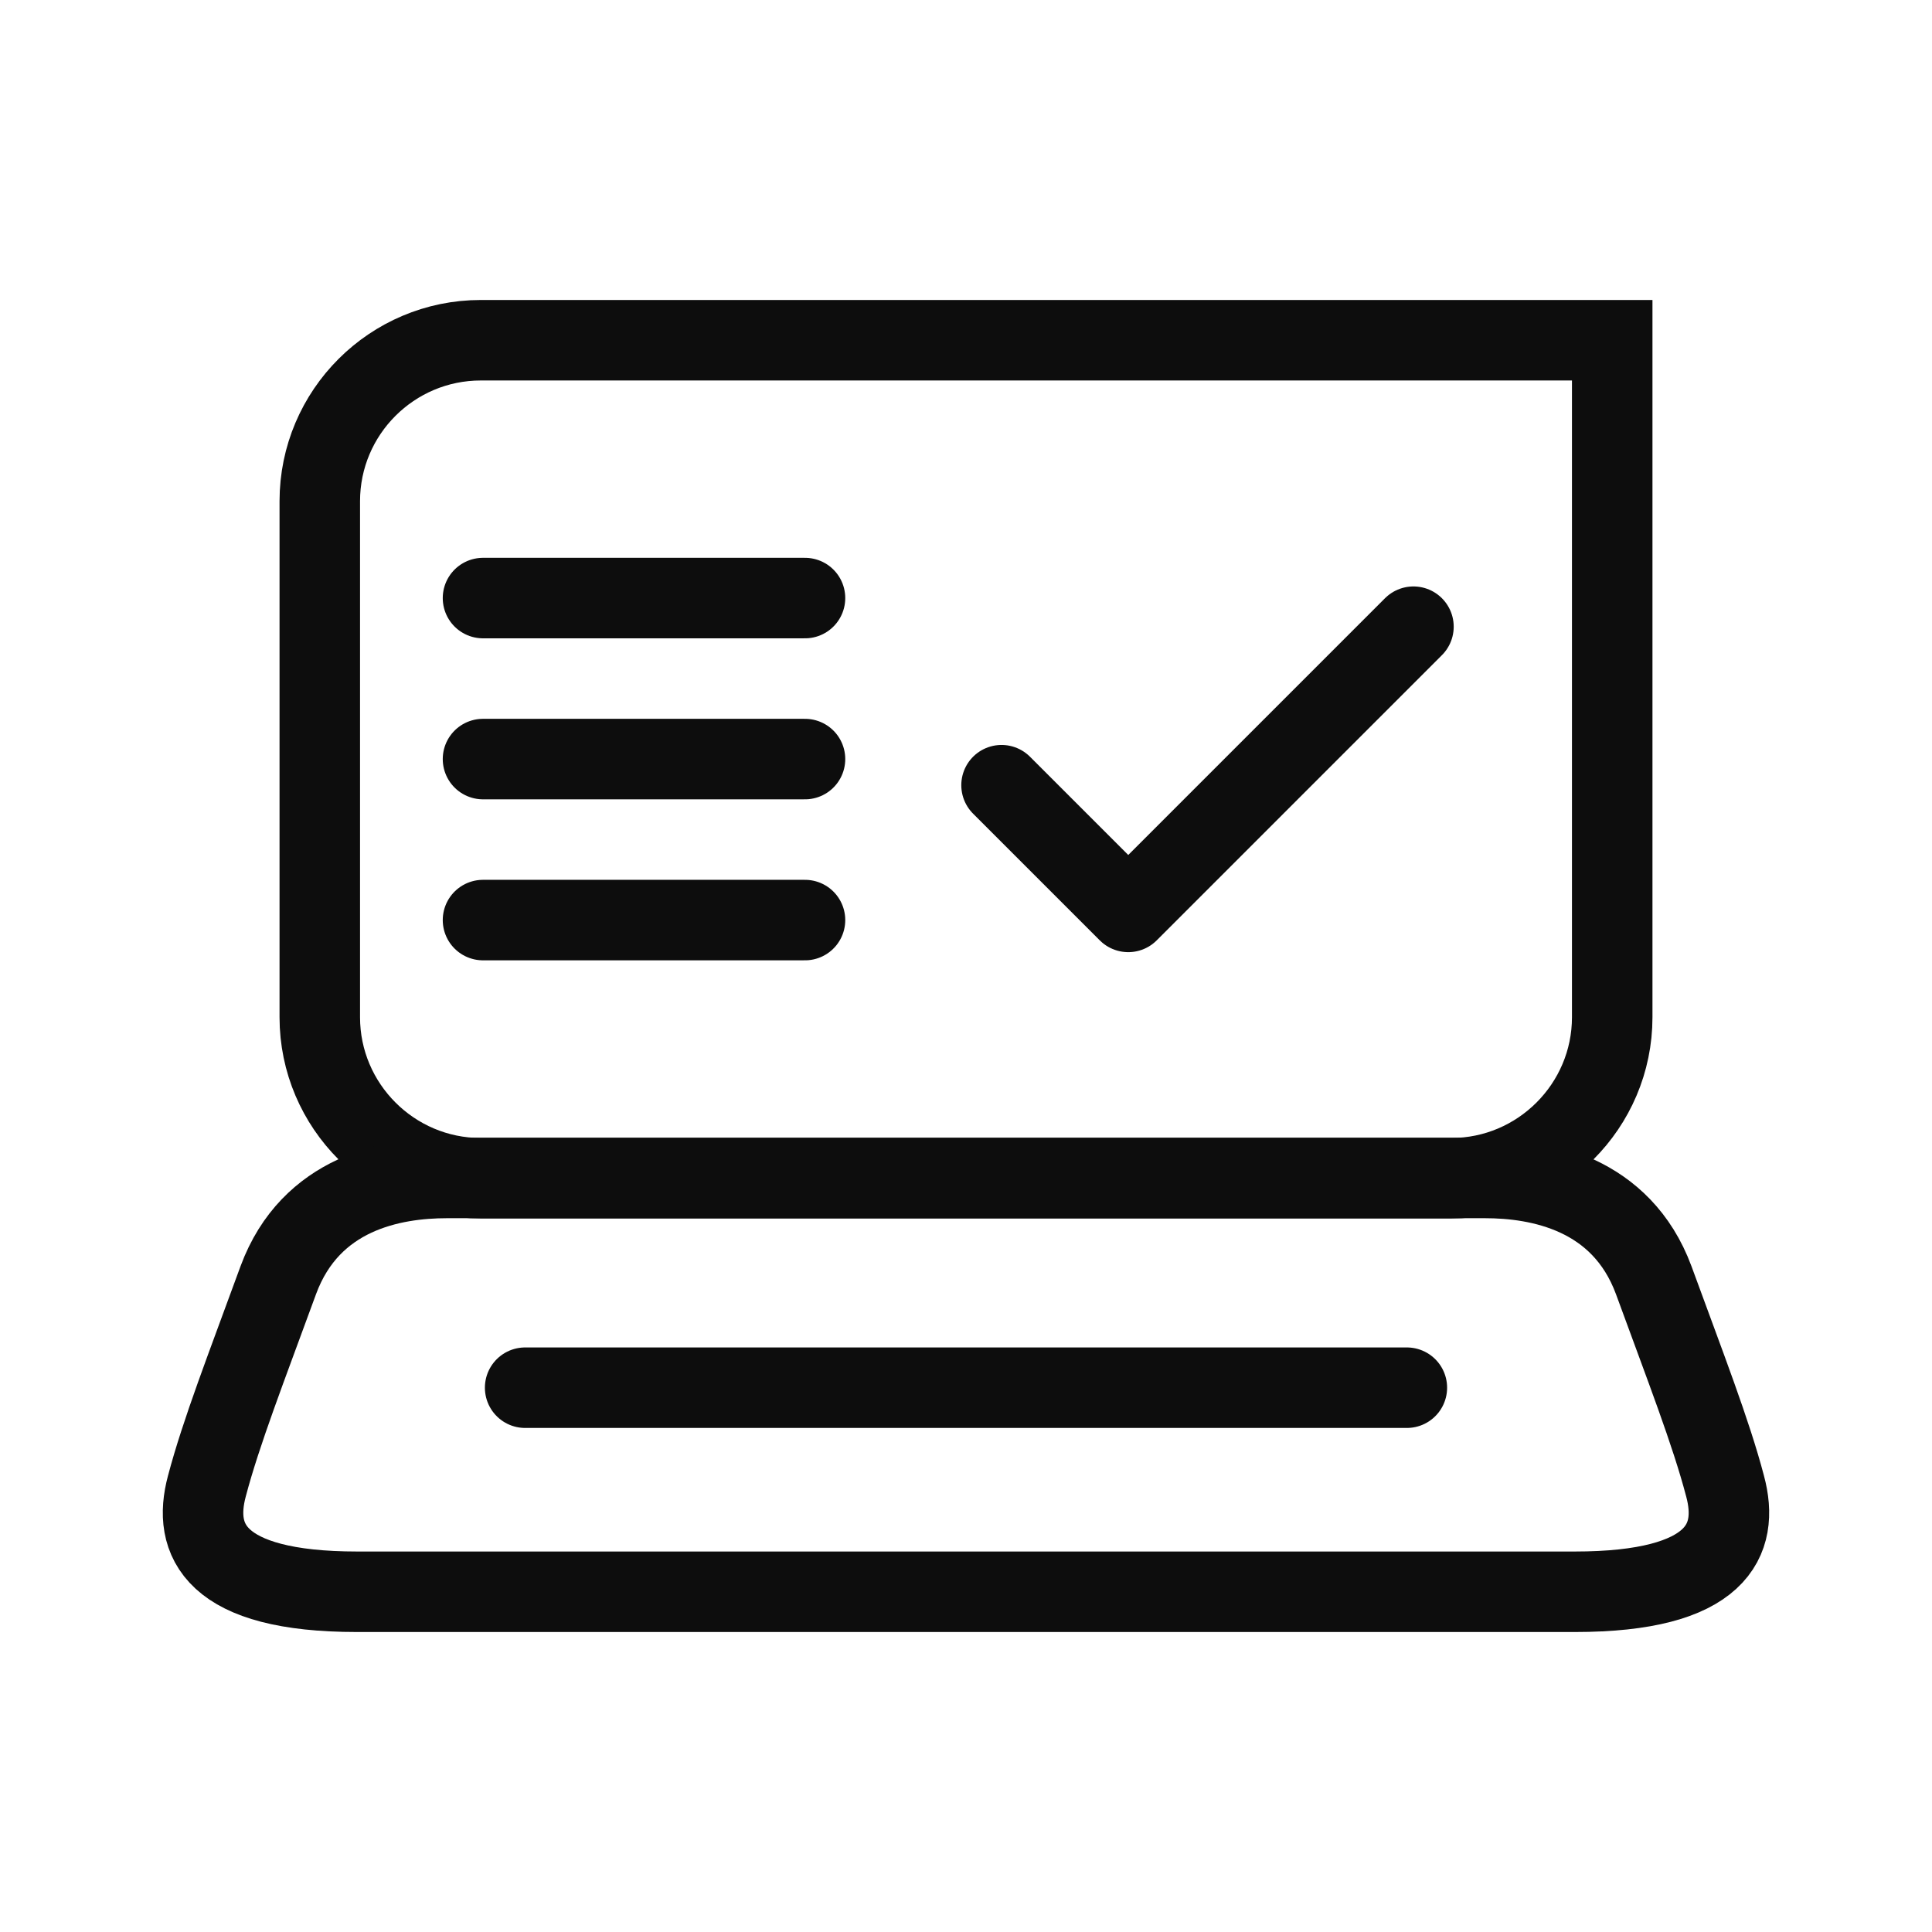 <svg width="48" height="48" viewBox="0 0 48 48" fill="none" xmlns="http://www.w3.org/2000/svg">
<path d="M11.945 8.453H40.055V25.273C40.055 27.476 38.258 29.273 36.055 29.273H11.945C9.742 29.273 7.945 27.476 7.945 25.273V12.453C7.945 10.242 9.742 8.453 11.945 8.453H11.945Z" stroke="#0D0D0D" stroke-width="2" stroke-miterlimit="10" stroke-linecap="round"/>
<path d="M13.047 34.477H34.953M36.898 29.266C38.234 29.266 40.281 29.633 41.086 31.805C41.883 33.985 42.508 35.586 42.859 36.922C43.219 38.258 42.687 39.547 39.125 39.547H8.875C5.312 39.547 4.781 38.258 5.14 36.922C5.492 35.586 6.117 33.985 6.914 31.805C7.719 29.625 9.766 29.266 11.101 29.266L36.898 29.266Z" stroke="#0D0D0D" stroke-width="2" stroke-miterlimit="10" stroke-linecap="round"/>
<path d="M35.117 15.57L28.031 22.656L24.883 19.508M12 14.859H20M12 18.859H20M12 22.859H20" stroke="#0D0D0D" stroke-width="2" stroke-miterlimit="10" stroke-linecap="round" stroke-linejoin="round"/>
</svg>
